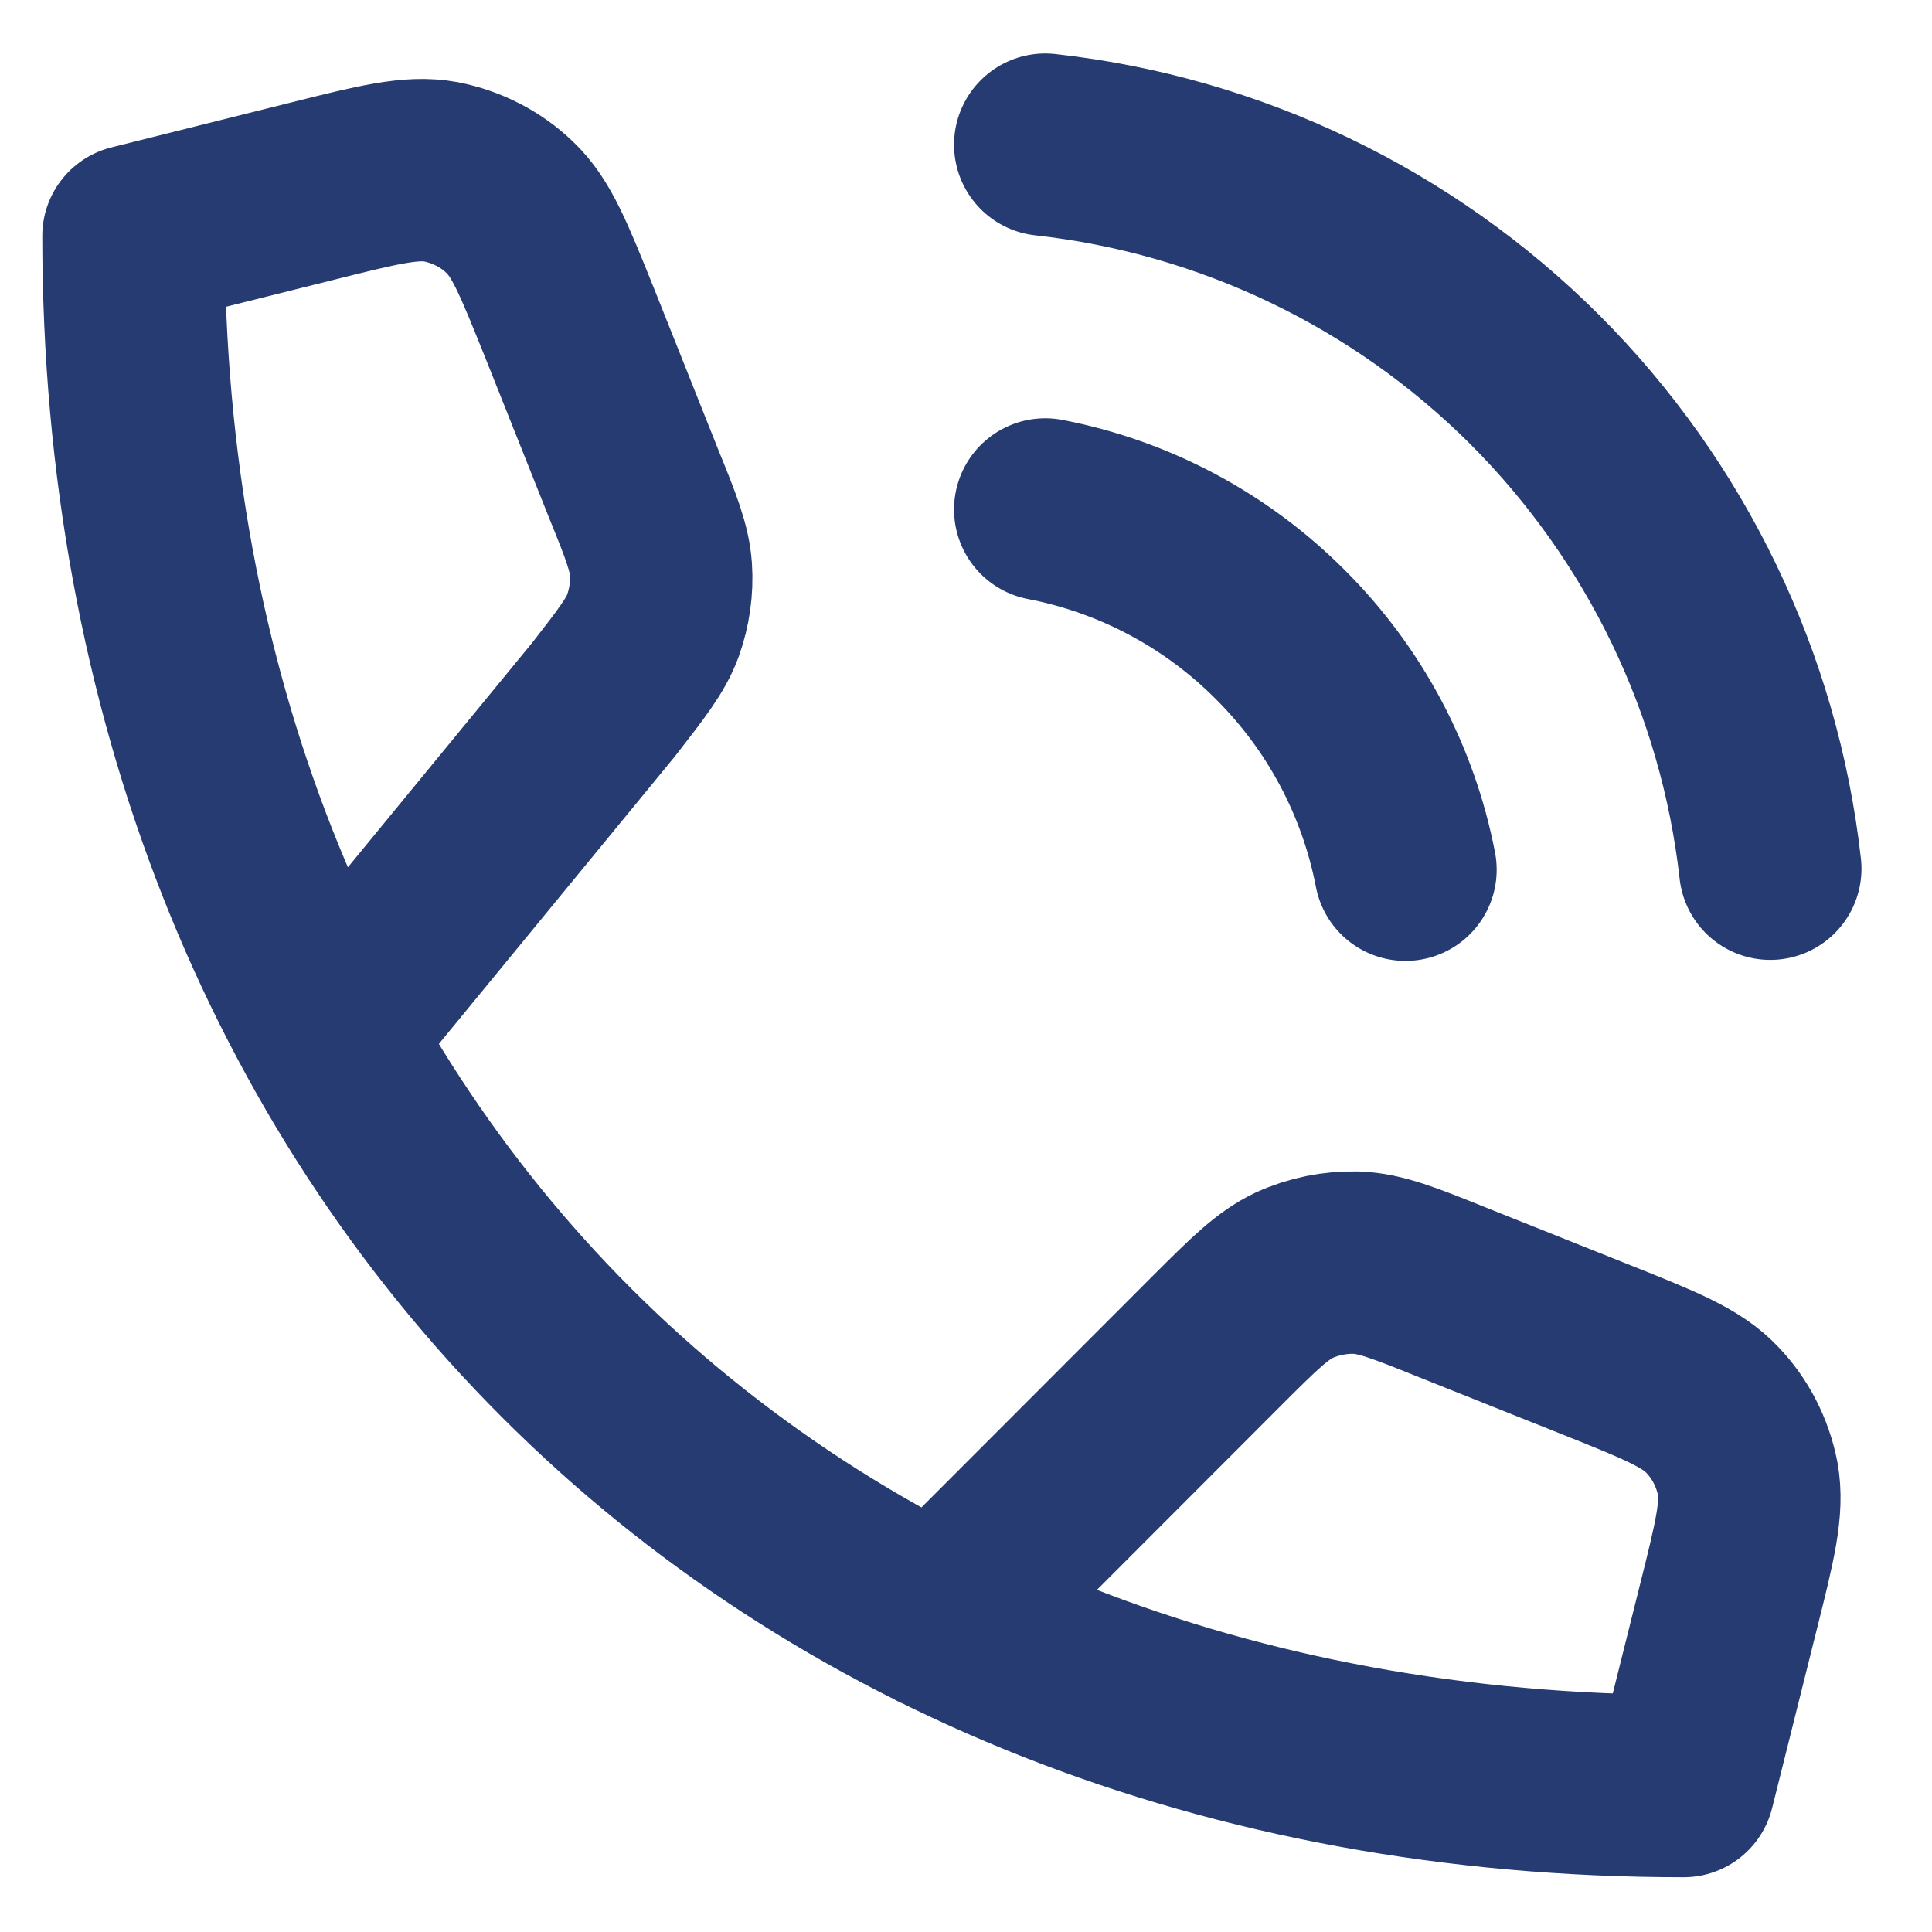 <?xml version="1.0" encoding="UTF-8" standalone="no"?>
<!DOCTYPE svg PUBLIC "-//W3C//DTD SVG 1.1//EN" "http://www.w3.org/Graphics/SVG/1.1/DTD/svg11.dtd">
<svg width="100%" height="100%" viewBox="0 0 48 48" version="1.1" xmlns="http://www.w3.org/2000/svg" xmlns:xlink="http://www.w3.org/1999/xlink" xml:space="preserve" xmlns:serif="http://www.serif.com/" style="fill-rule:evenodd;clip-rule:evenodd;stroke-linecap:round;stroke-linejoin:round;">
    <g transform="matrix(6.294,0,0,6.294,-3.481,-3.203)">
        <g>
            <path d="M1.849,4.594L2.935,3.271C3.046,3.128 3.102,3.057 3.131,2.977C3.156,2.906 3.167,2.831 3.162,2.756C3.156,2.671 3.123,2.587 3.055,2.42L2.8,1.78C2.7,1.532 2.651,1.408 2.565,1.327C2.49,1.255 2.395,1.207 2.293,1.187C2.177,1.166 2.047,1.198 1.788,1.263L1.08,1.44C1.08,5.039 3.599,7.559 7.199,7.559L7.376,6.851C7.441,6.592 7.473,6.462 7.452,6.346C7.432,6.244 7.384,6.149 7.312,6.074C7.231,5.988 7.107,5.938 6.859,5.839L6.288,5.611C6.097,5.534 6.001,5.496 5.906,5.493C5.822,5.491 5.738,5.508 5.661,5.543C5.575,5.584 5.502,5.656 5.356,5.802L4.257,6.902M4.679,2.52C5.031,2.588 5.354,2.76 5.607,3.014C5.861,3.267 6.033,3.59 6.101,3.942M4.679,1.08C5.41,1.161 6.091,1.488 6.611,2.007C7.131,2.527 7.459,3.208 7.541,3.938" style="fill:none;fill-rule:nonzero;stroke:rgb(37,59,113);stroke-width:0.72px;"/>
        </g>
    </g>
</svg>

